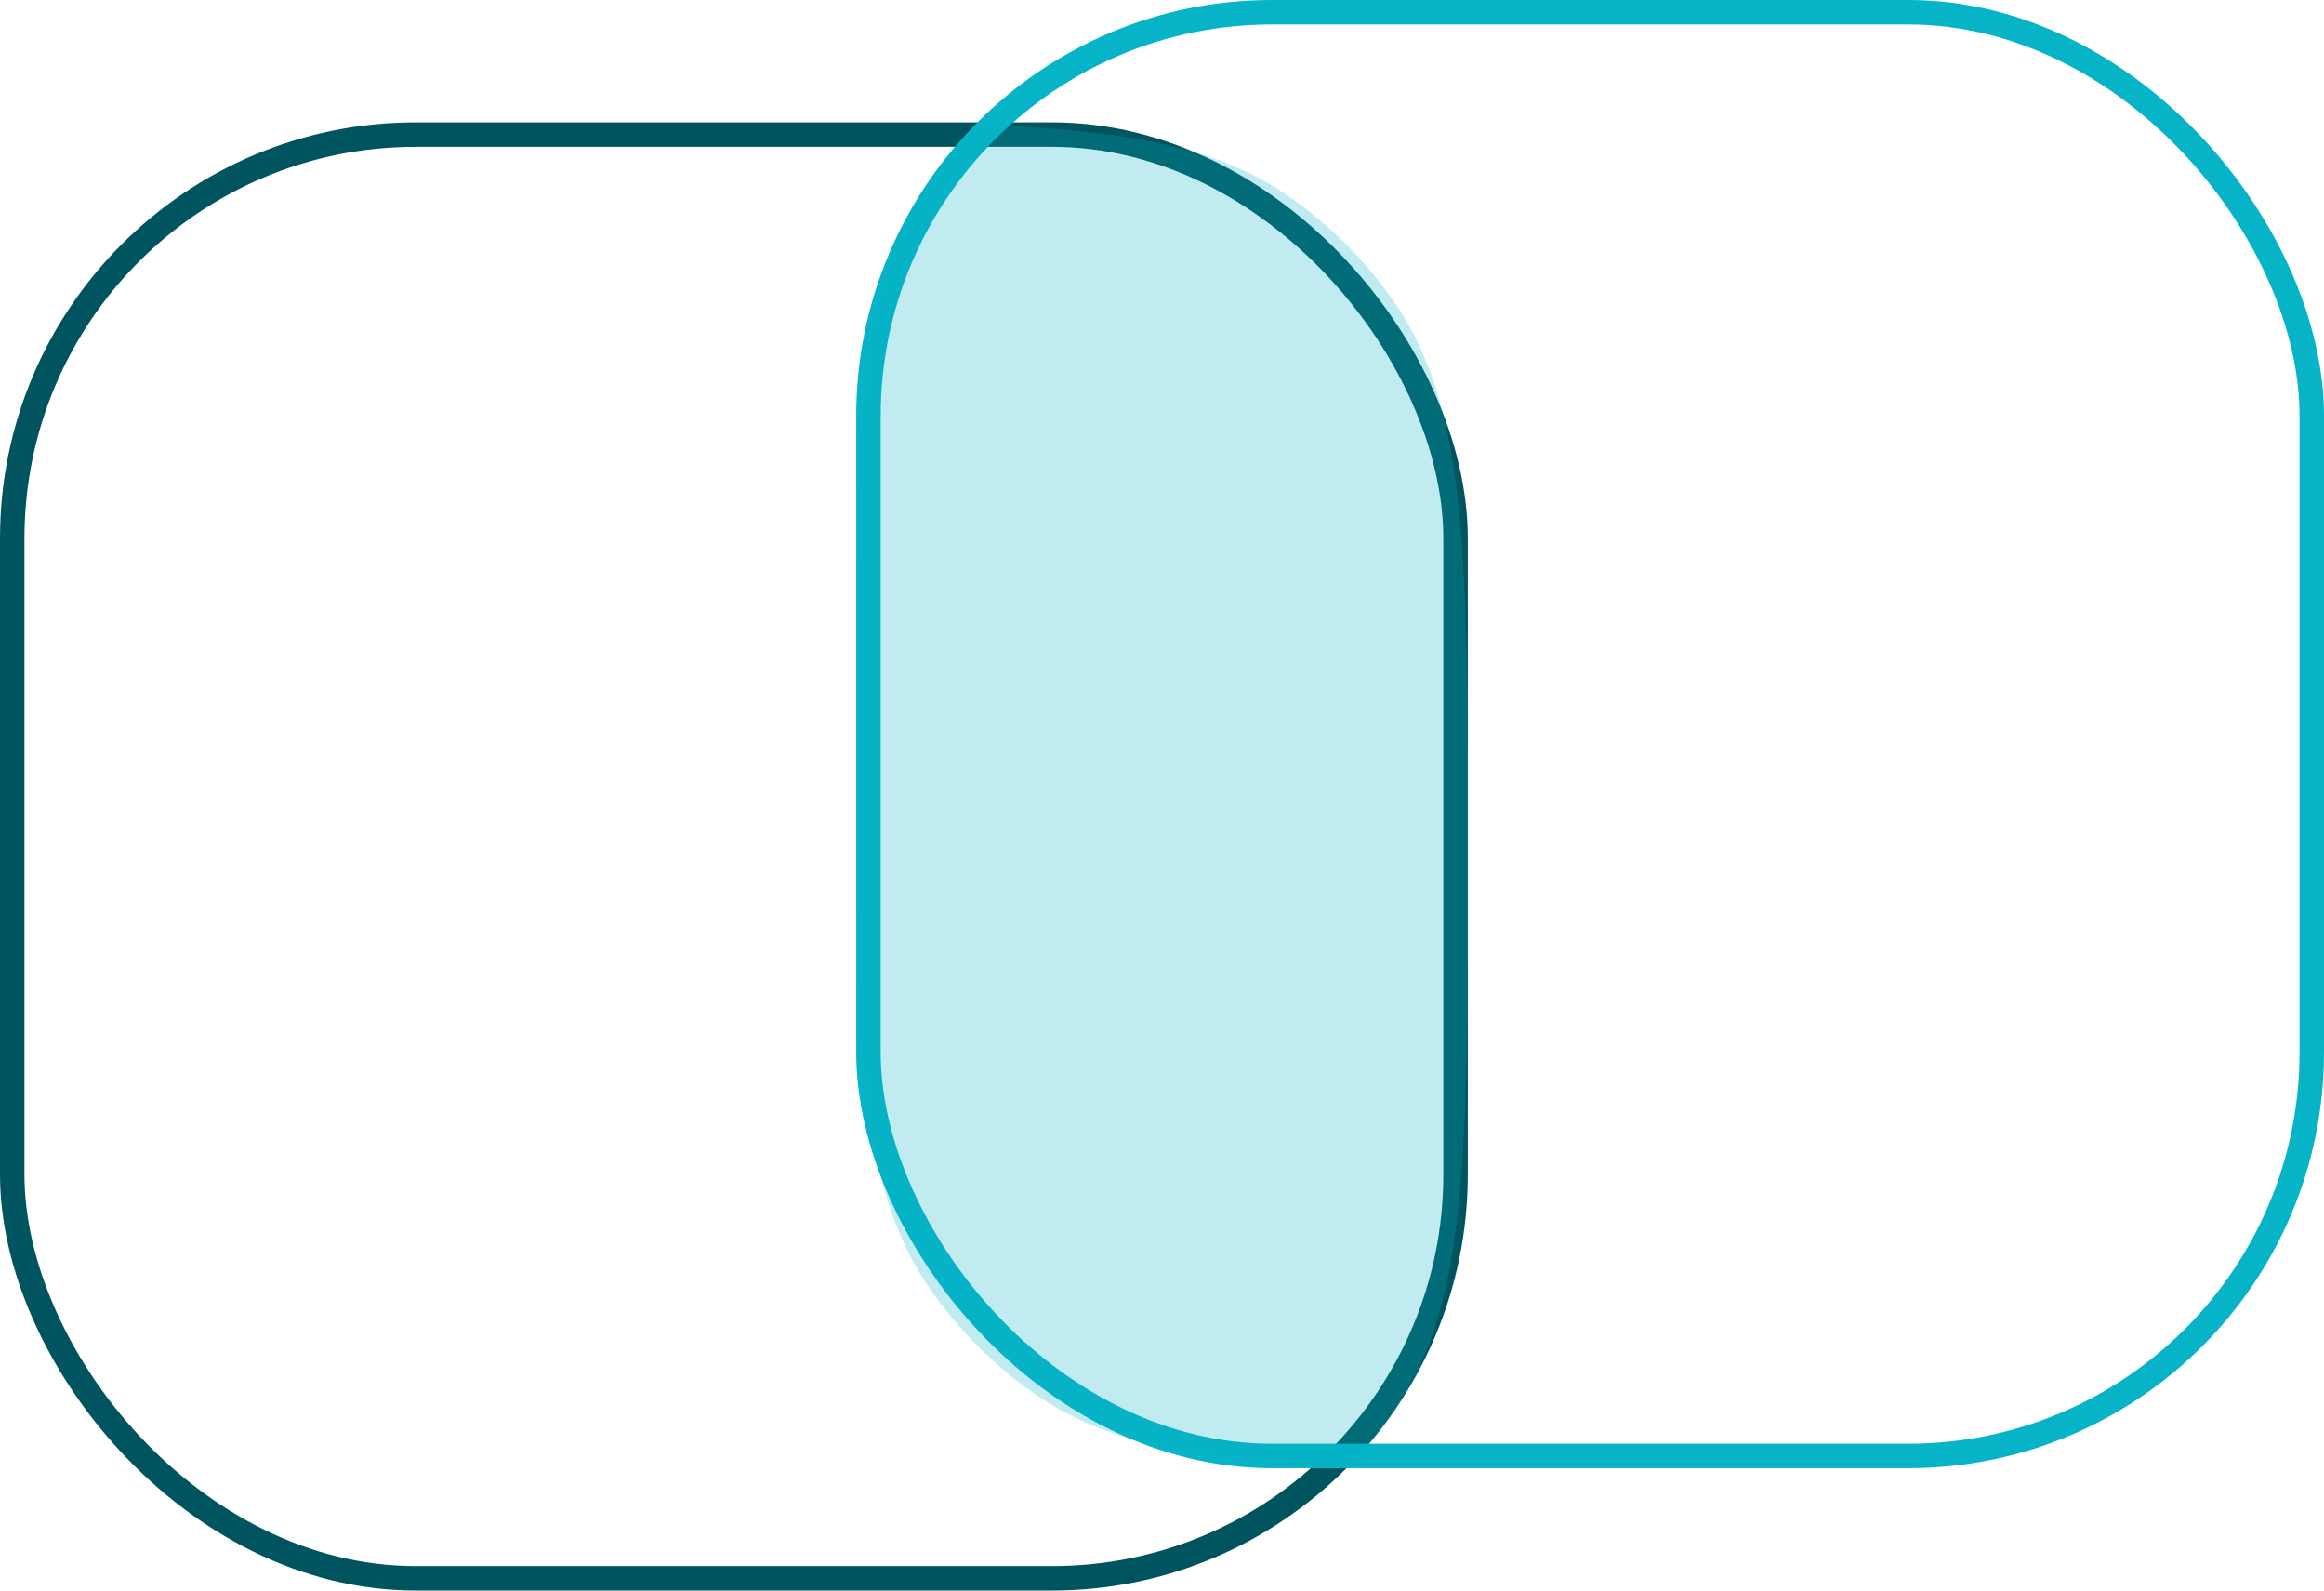 <?xml version="1.0" encoding="utf-8"?><svg xmlns="http://www.w3.org/2000/svg" fill="none" viewBox="0 0 190 130"><rect width="118" height="118" x="1" y="11" stroke="#00545F" stroke-width="2" rx="33"/><rect width="118" height="118" x="71" y="1" stroke="#07B3C6" stroke-width="2" rx="33"/><path fill="#07B3C6" fill-opacity=".25" fill-rule="evenodd" d="M75.95 14.786C70 23.47 70 35.648 70 60c0 24.353 0 36.529 5.95 45.215a34.009 34.009 0 0 0 8.835 8.835c5.939 4.068 13.508 5.355 25.484 5.762a33.992 33.992 0 0 0 3.781-4.597C120 106.529 120 94.353 120 70c0-24.352 0-36.529-5.95-45.215a34.009 34.009 0 0 0-8.835-8.835c-5.939-4.068-13.508-5.354-25.484-5.761a33.989 33.989 0 0 0-3.78 4.597Z" clip-rule="evenodd"/></svg>
